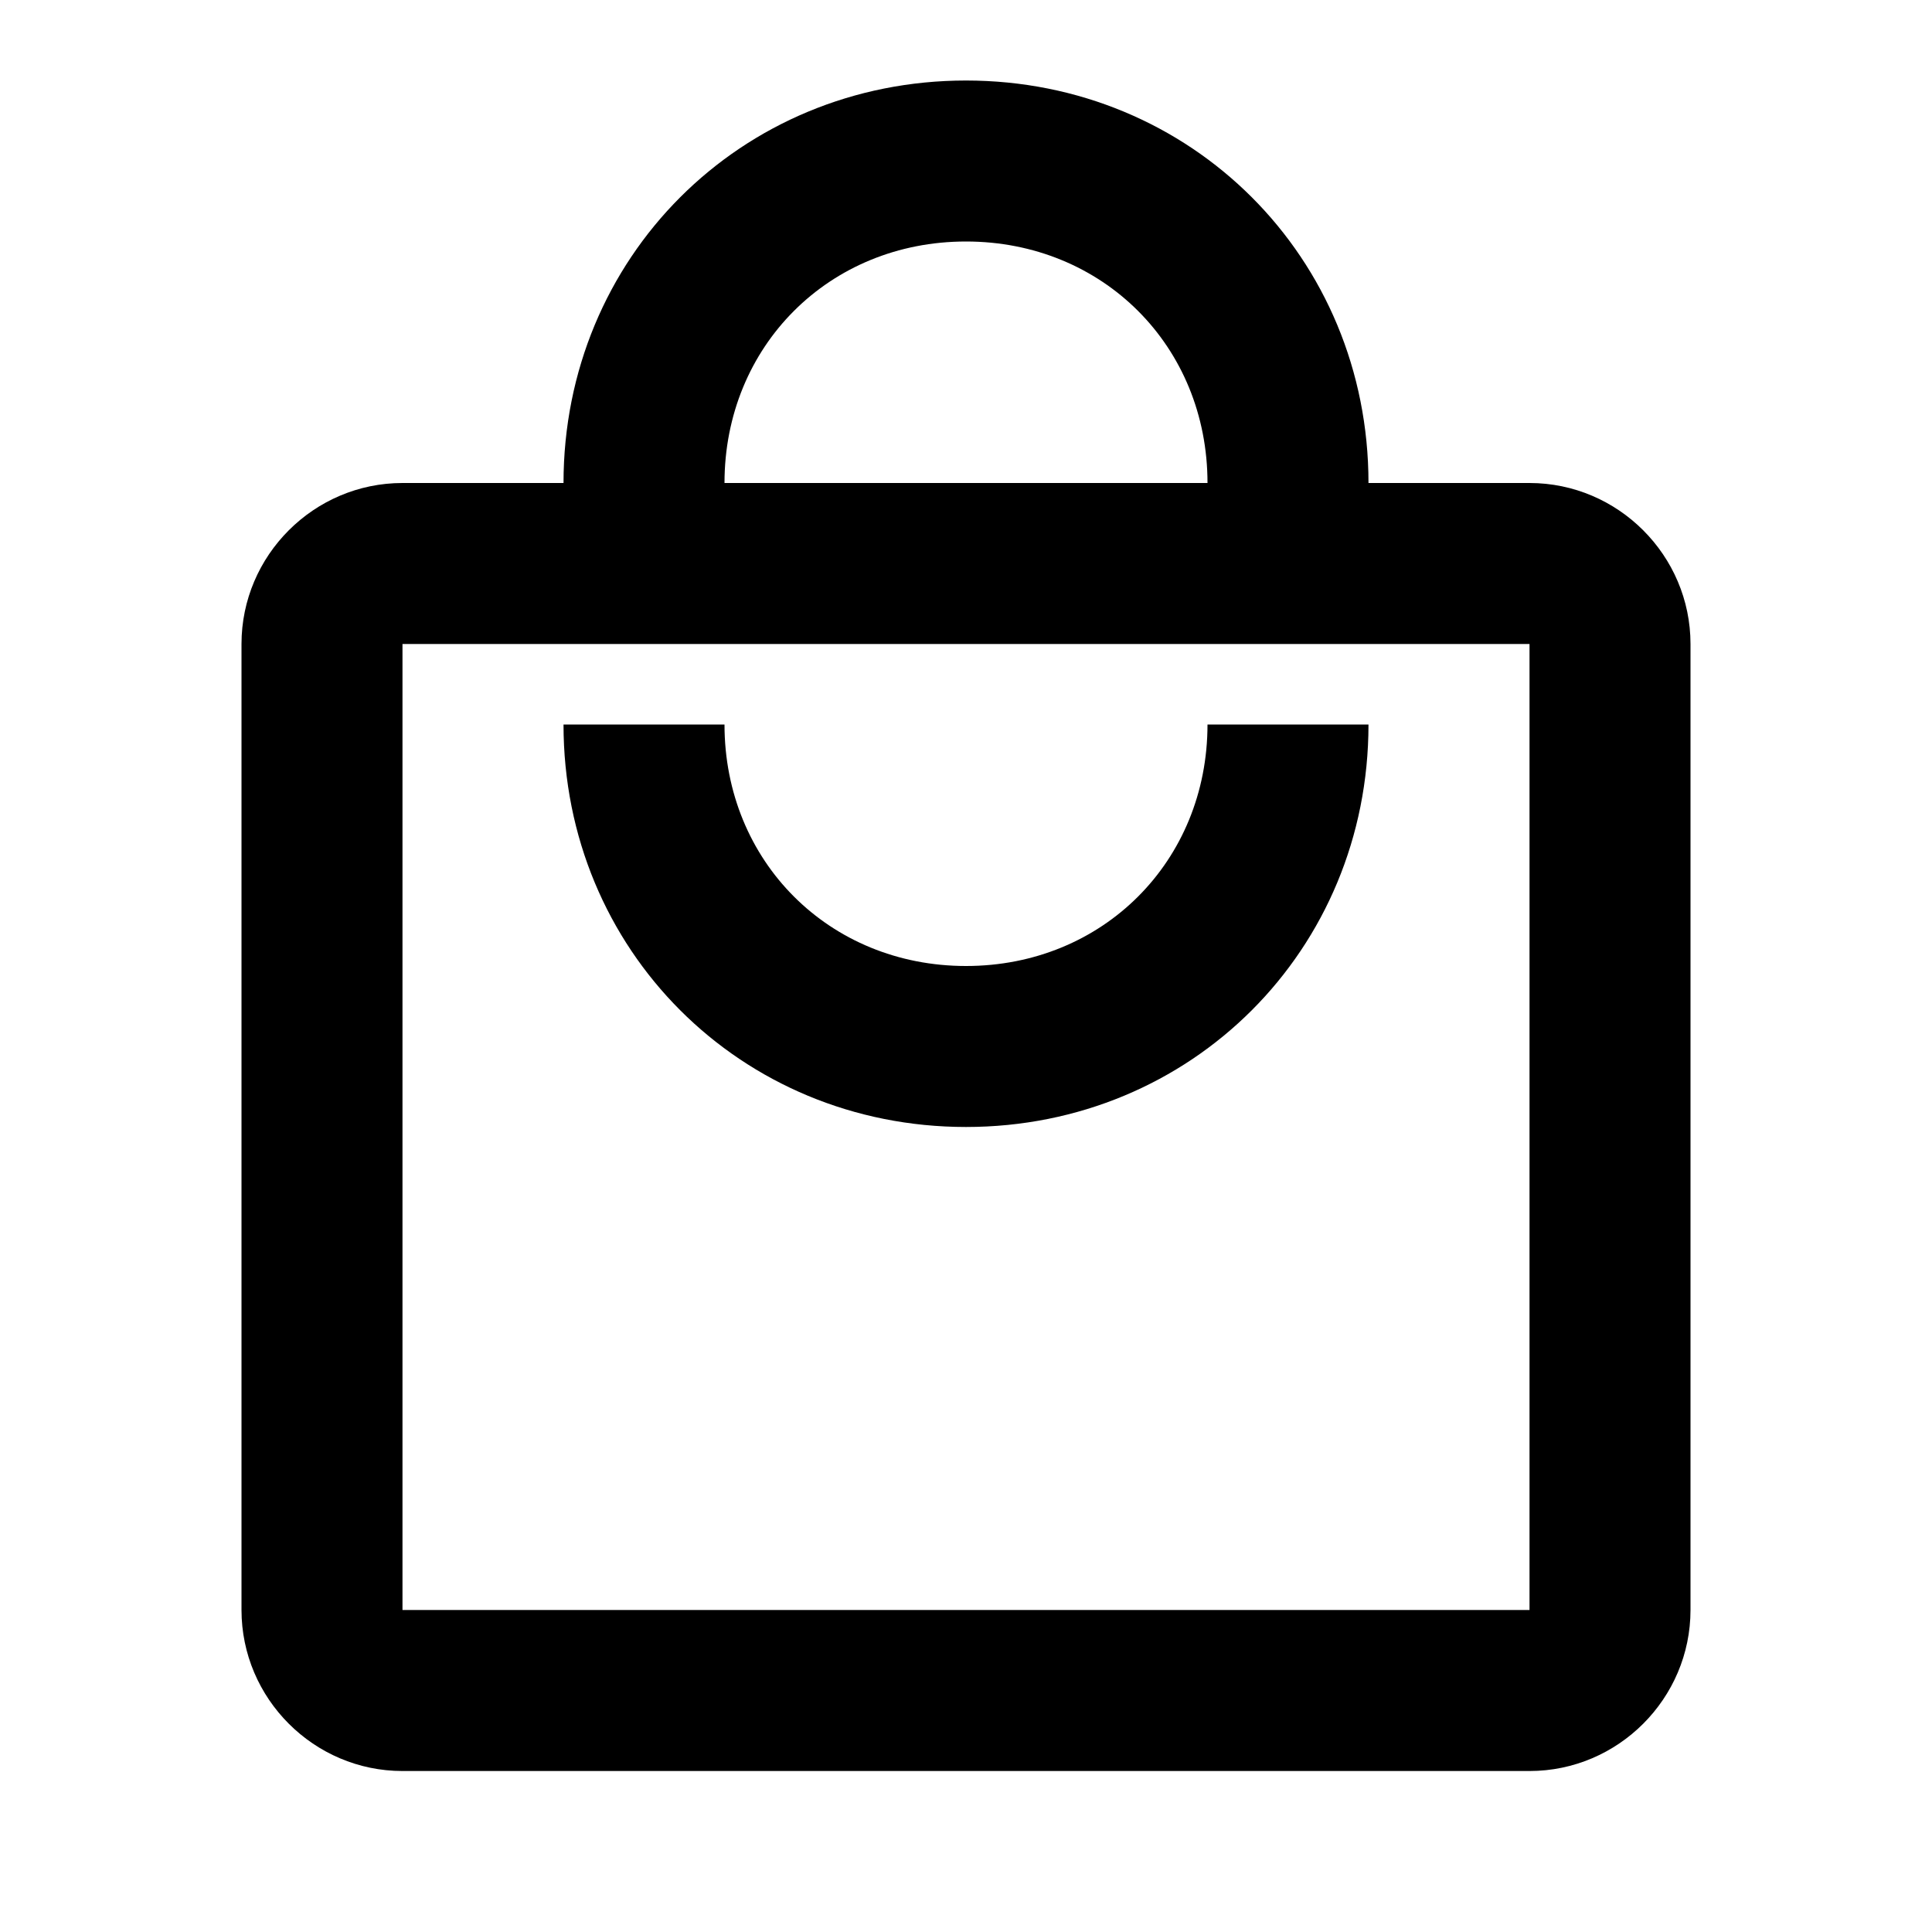 <svg width="40" height="40" viewBox="0 0 40 40" fill="none" xmlns="http://www.w3.org/2000/svg">
<path d="M31.667 10H28.333C28.333 5.333 24.667 1.667 20 1.667C15.333 1.667 11.667 5.333 11.667 10H8.333C6.5 10 5 11.5 5 13.333V33.333C5 35.167 6.5 36.667 8.333 36.667H31.667C33.5 36.667 35 35.167 35 33.333V13.333C35 11.5 33.5 10 31.667 10ZM20 5C22.833 5 25 7.167 25 10H15C15 7.167 17.167 5 20 5ZM31.667 33.333H8.333V13.333H31.667V33.333ZM20 20C17.167 20 15 17.833 15 15H11.667C11.667 19.667 15.333 23.333 20 23.333C24.667 23.333 28.333 19.667 28.333 15H25C25 17.833 22.833 20 20 20Z" fill="black"/>
</svg>
